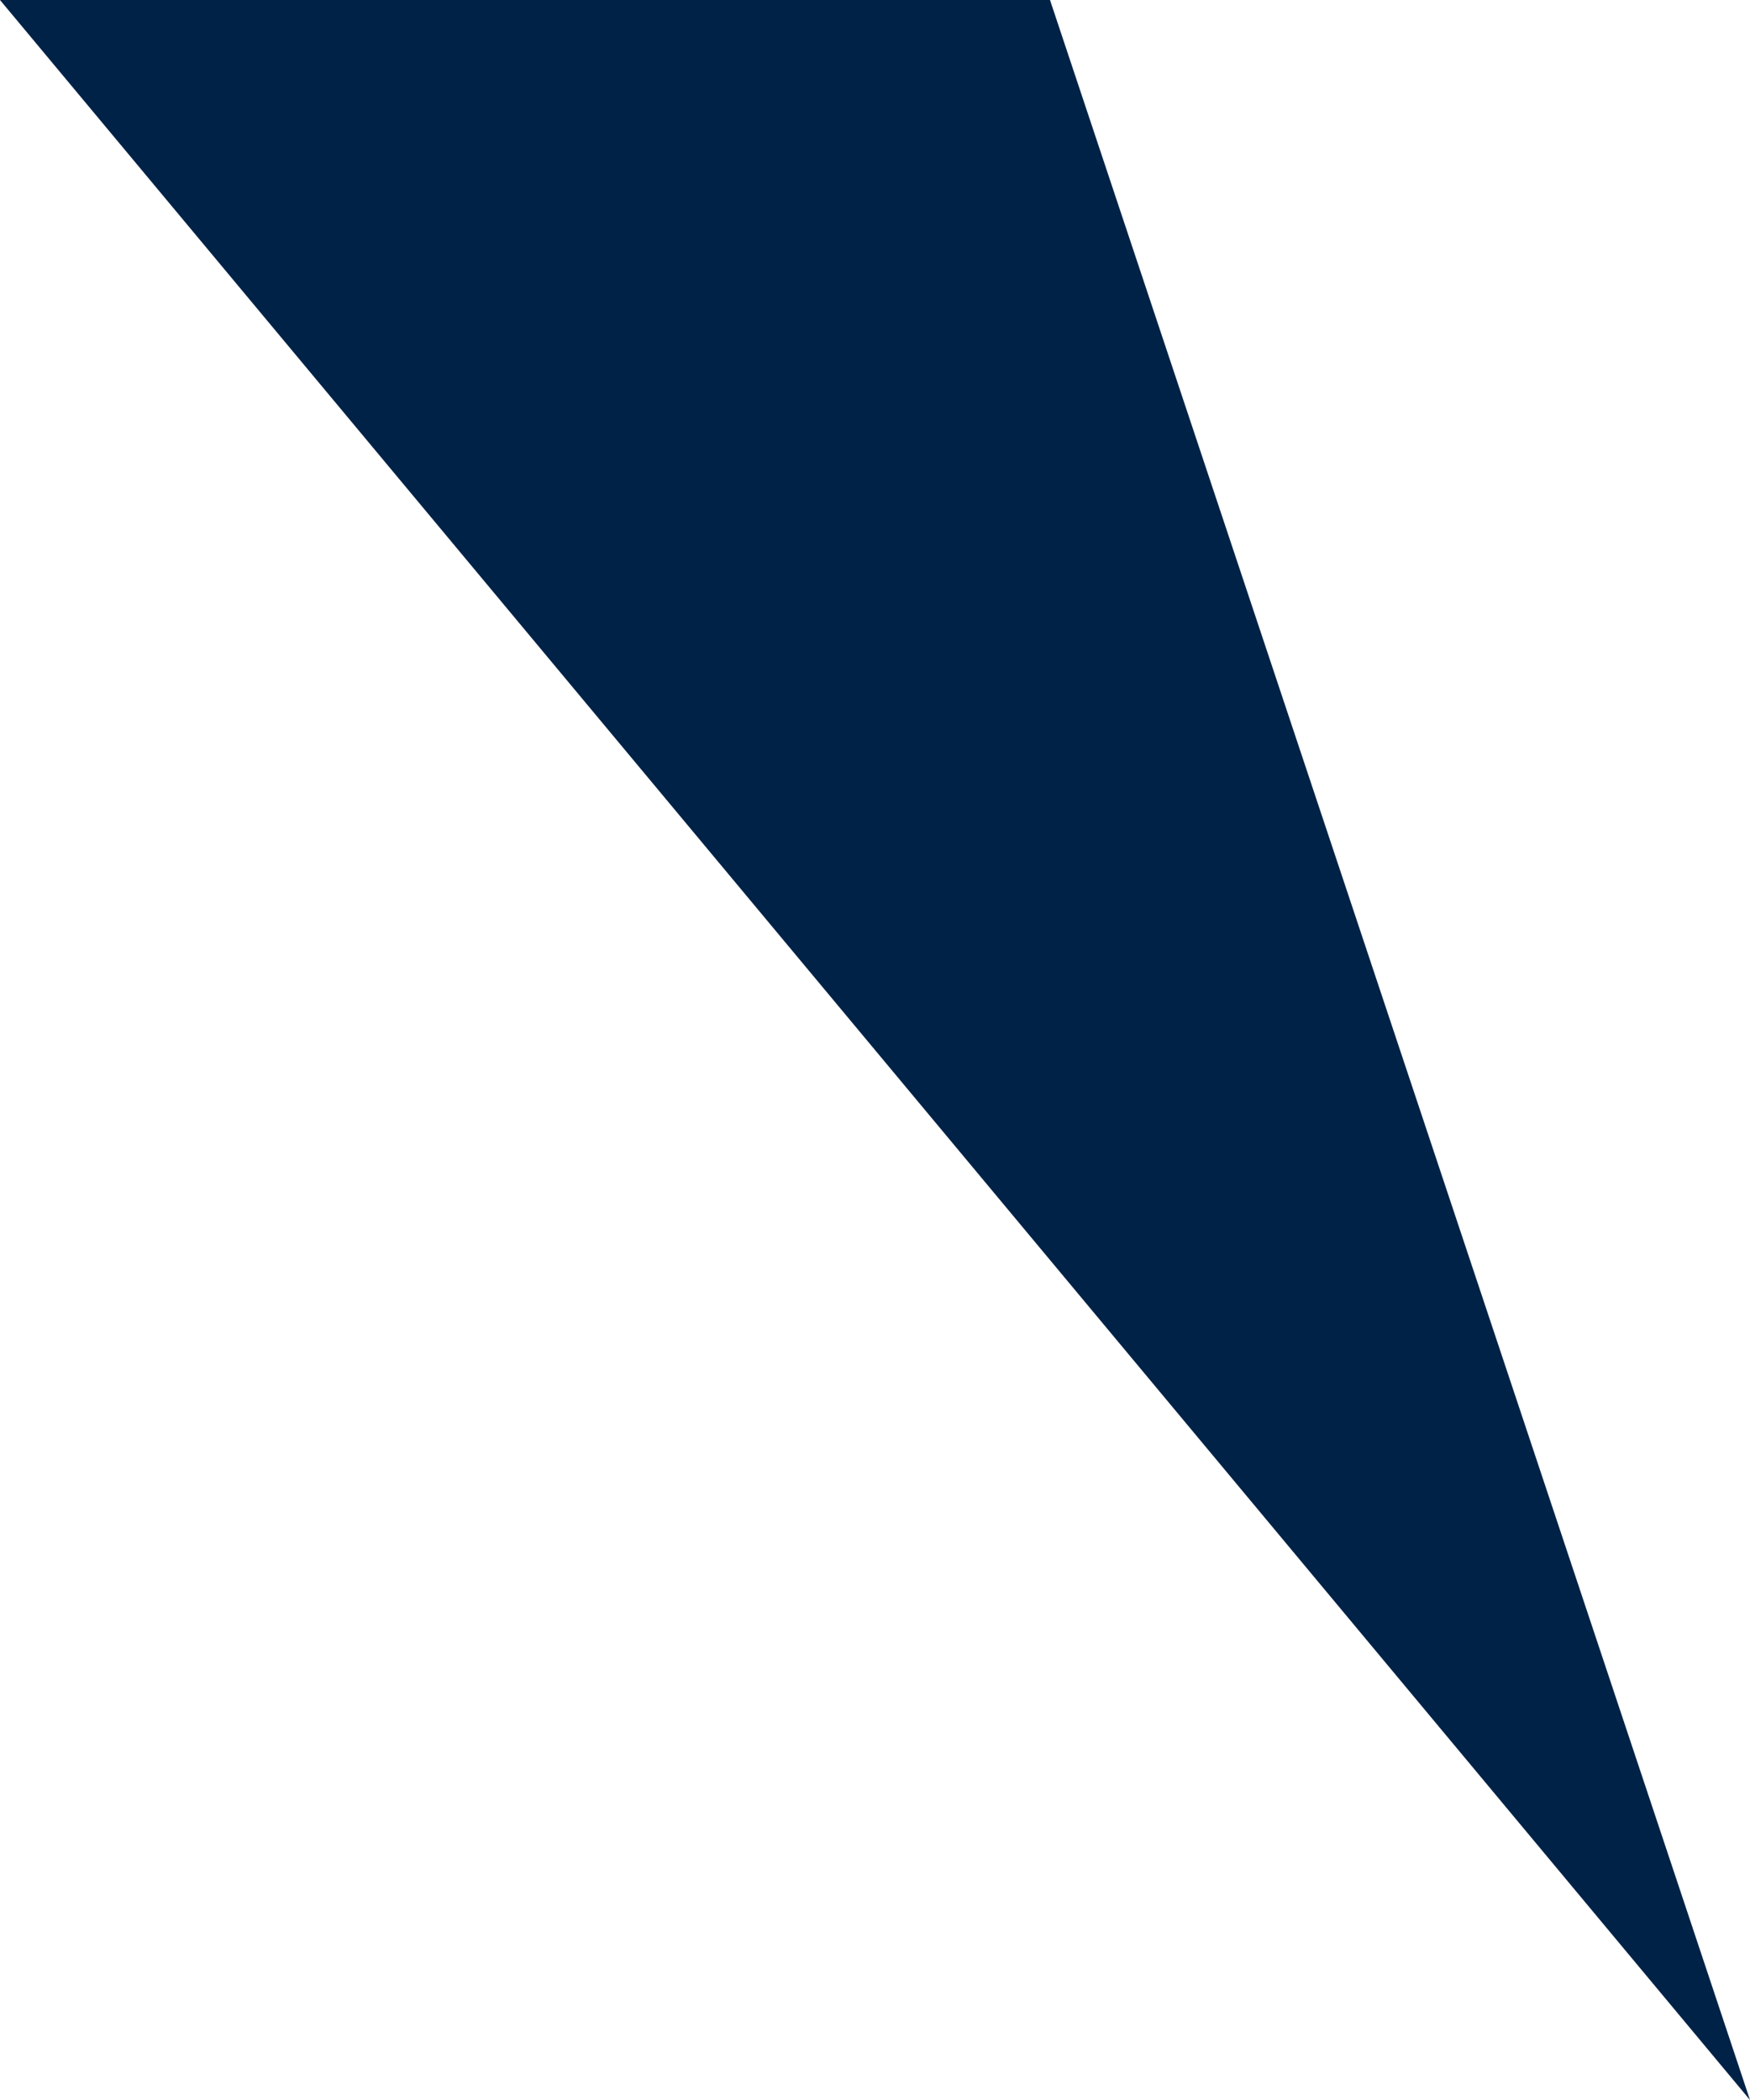<?xml version="1.0" encoding="UTF-8"?><svg xmlns="http://www.w3.org/2000/svg" xmlns:xlink="http://www.w3.org/1999/xlink" xmlns:avocode="https://avocode.com/" id="SVGDoc633baf77754ef" width="15px" height="18px" version="1.1" viewBox="0 0 15 18" aria-hidden="true"><defs><linearGradient class="cerosgradient" data-cerosgradient="true" id="CerosGradient_id0b48dcd22" gradientUnits="userSpaceOnUse" x1="50%" y1="100%" x2="50%" y2="0%"><stop offset="0%" stop-color="#d1d1d1"/><stop offset="100%" stop-color="#d1d1d1"/></linearGradient><linearGradient/></defs><g><g><path d="M0,0v0l15,18v0l-6,-18v0z" fill="#002247" fill-opacity="1"/></g></g></svg>